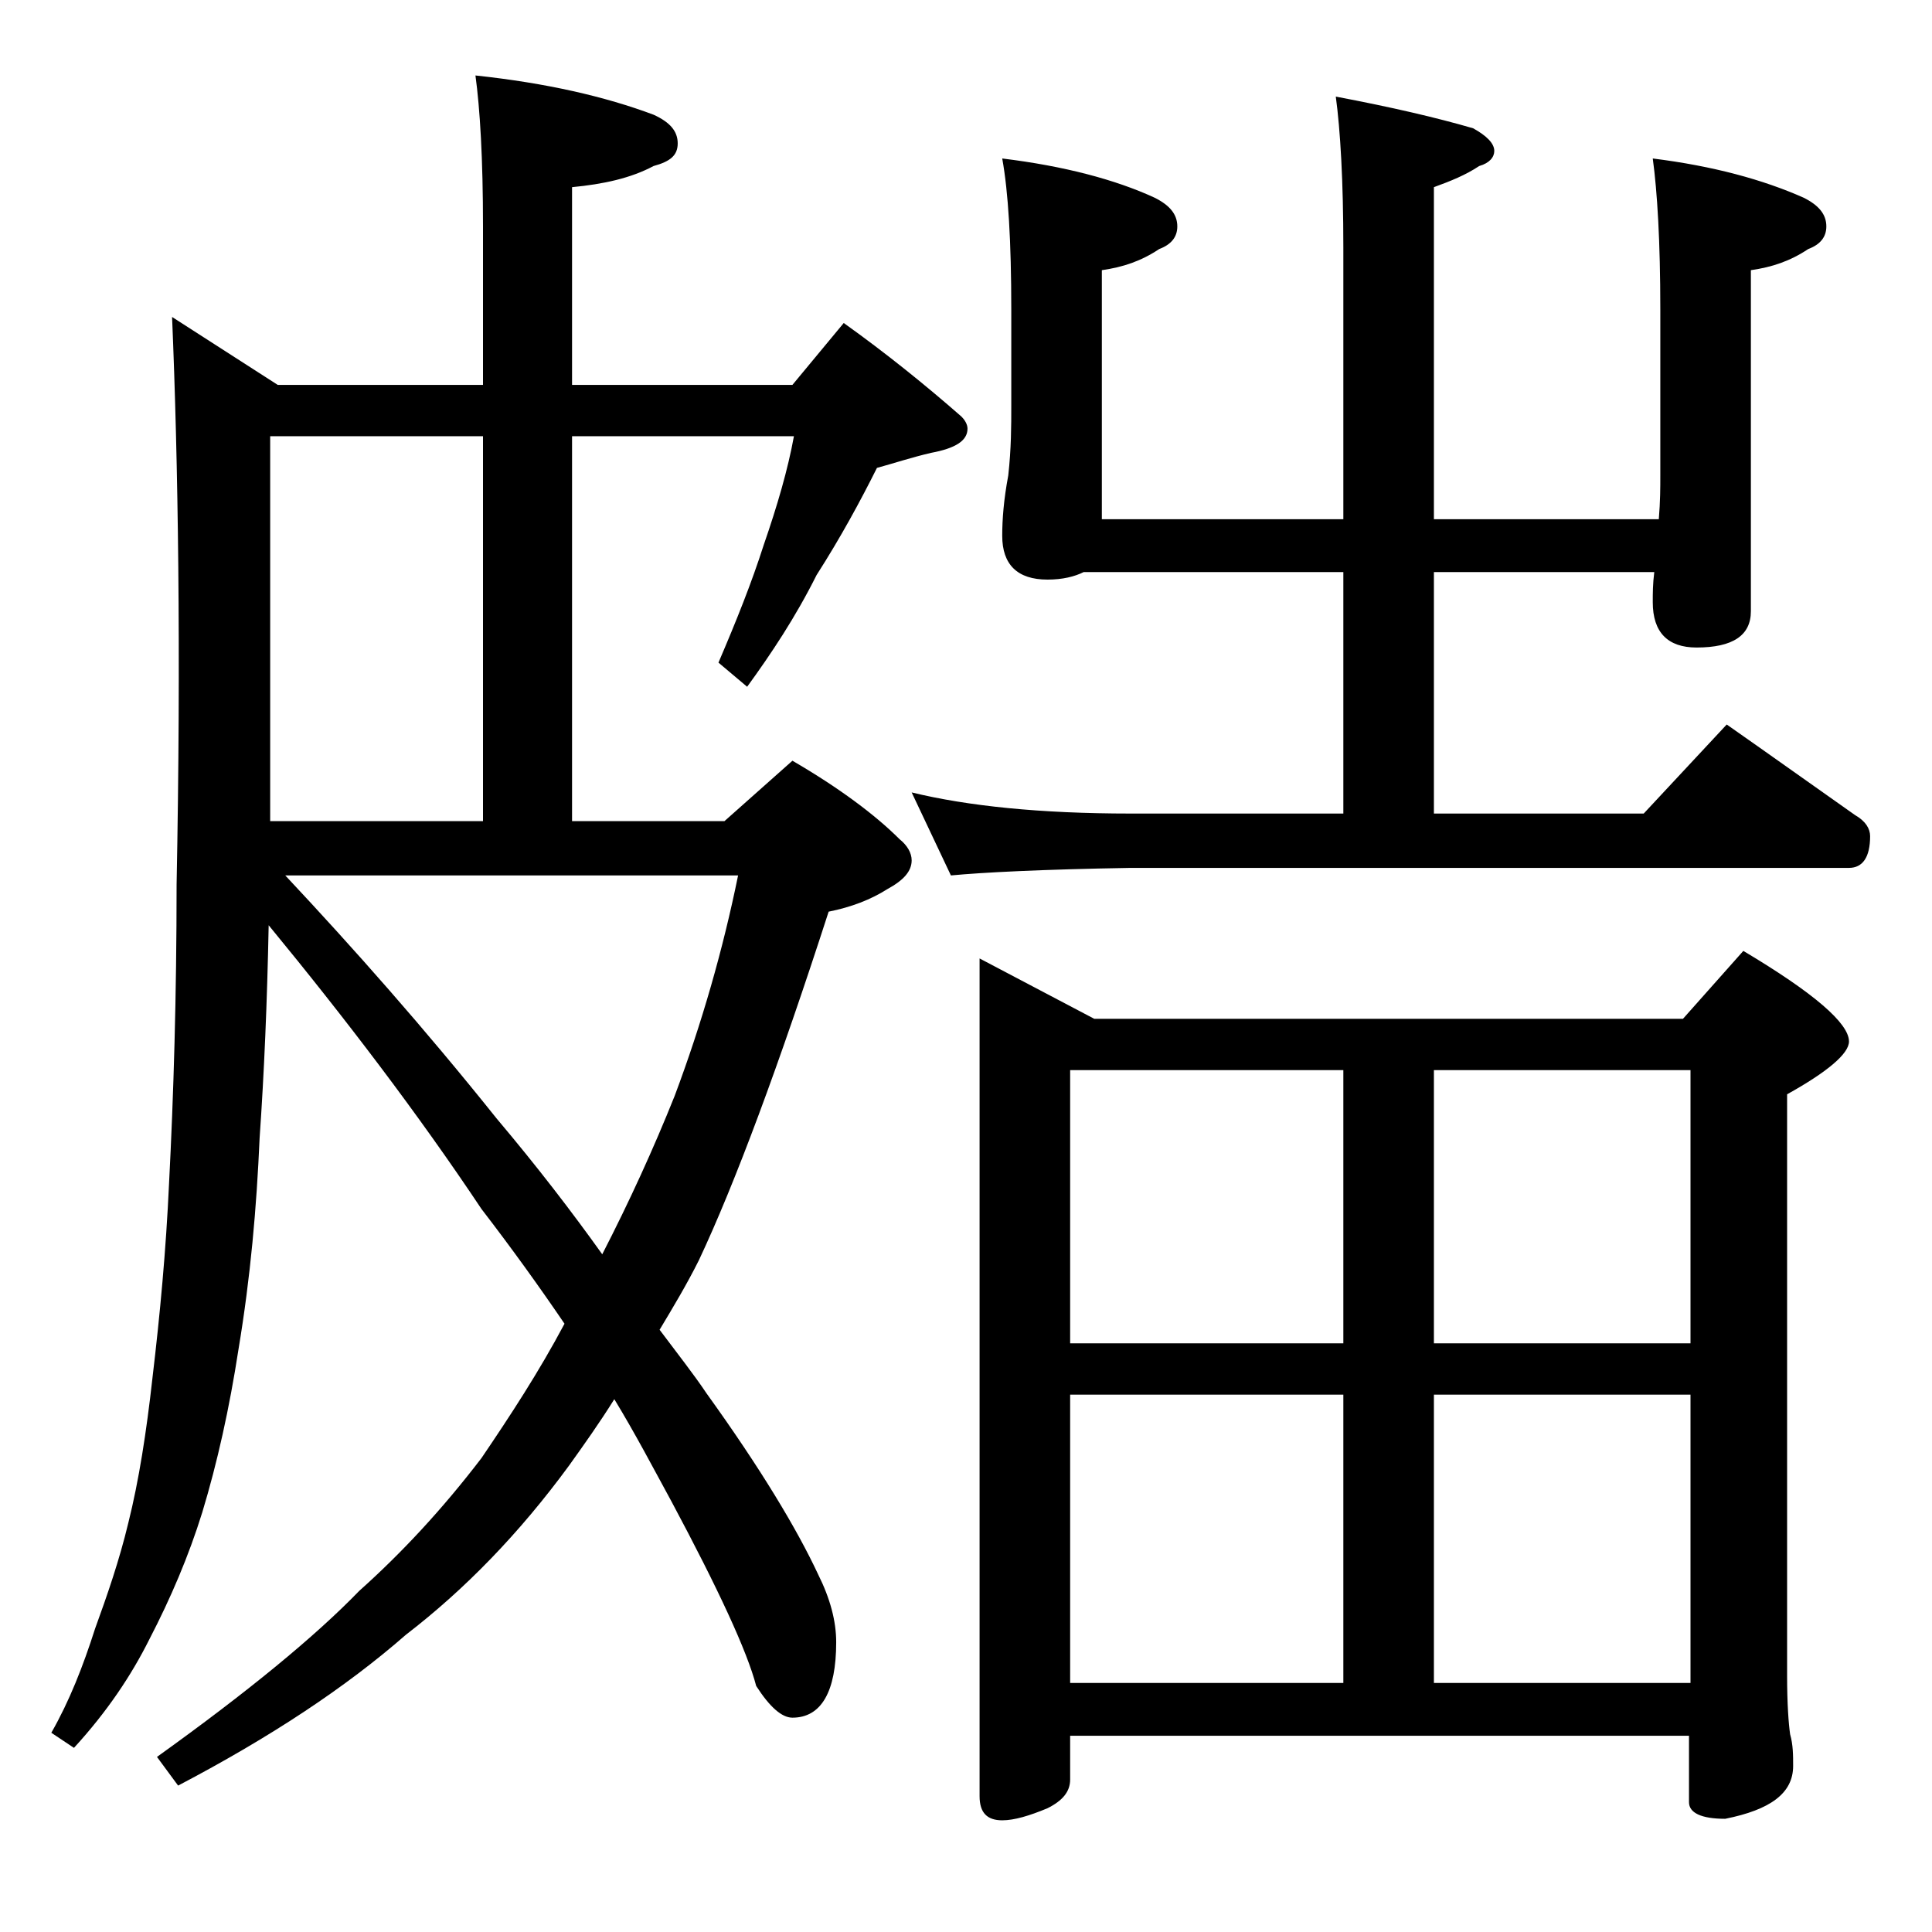 <?xml version="1.0" encoding="utf-8"?>
<!-- Generator: Adobe Illustrator 18.0.0, SVG Export Plug-In . SVG Version: 6.00 Build 0)  -->
<!DOCTYPE svg PUBLIC "-//W3C//DTD SVG 1.1//EN" "http://www.w3.org/Graphics/SVG/1.1/DTD/svg11.dtd">
<svg version="1.1" id="Layer_1" xmlns="http://www.w3.org/2000/svg" xmlns:xlink="http://www.w3.org/1999/xlink" x="0px" y="0px"
	 viewBox="0 0 128 128" enable-background="new 0 0 128 128" xml:space="preserve">
<path d="M11.4,21l7,4.5H32V15c0-4.5-0.2-7.8-0.5-10c4.7,0.5,8.6,1.4,11.8,2.6c1.1,0.5,1.6,1.1,1.6,1.9s-0.5,1.2-1.6,1.5
	c-1.5,0.8-3.3,1.2-5.4,1.4v13.1h14.6l3.4-4.1c2.8,2,5.4,4.1,7.8,6.2c0.2,0.2,0.4,0.5,0.4,0.8c0,0.8-0.8,1.3-2.4,1.6
	c-1.3,0.3-2.5,0.7-3.6,1c-1.1,2.2-2.4,4.6-4,7.1c-1.4,2.8-3,5.2-4.6,7.4l-1.9-1.6c1.2-2.8,2.2-5.3,3-7.8c0.9-2.6,1.6-5,2-7.2H37.9
	v25.5H48l4.5-4c3.1,1.8,5.5,3.6,7.1,5.2c0.5,0.4,0.8,0.9,0.8,1.4c0,0.7-0.5,1.3-1.6,1.9c-1.1,0.7-2.4,1.2-3.9,1.5
	c-3.3,10.2-6.2,18-8.6,23.1c-0.8,1.6-1.7,3.1-2.6,4.6c1.2,1.6,2.3,3,3.1,4.2c3.6,5,6,9,7.4,12c0.8,1.6,1.2,3.1,1.2,4.5
	c0,3.3-1,5-2.9,5c-0.7,0-1.5-0.7-2.4-2.1c-0.6-2.3-2.5-6.4-5.6-12.2c-1.2-2.2-2.4-4.5-3.8-6.8c-1,1.6-2,3-3,4.4
	c-3.3,4.5-6.9,8.2-10.8,11.2c-4,3.5-9,6.8-15.1,10l-1.4-1.9c6-4.3,10.5-8,13.4-11c2.8-2.5,5.5-5.4,8.1-8.8c1.9-2.8,3.8-5.7,5.5-8.9
	c-1.7-2.5-3.5-5-5.5-7.6c-4.2-6.3-9-12.6-14.1-18.8c-0.1,5.1-0.3,9.8-0.6,14.1c-0.2,4.6-0.6,9.2-1.4,14c-0.6,3.9-1.4,7.5-2.4,10.8
	c-0.9,2.9-2.1,5.7-3.5,8.4c-1.2,2.4-2.8,4.8-5,7.2l-1.5-1c1.2-2.1,2.1-4.4,2.9-6.9c0.8-2.2,1.6-4.5,2.2-7c0.7-2.8,1.2-6,1.6-9.6
	c0.5-4.2,0.9-8.5,1.1-12.9c0.3-5.8,0.5-12.4,0.5-19.8C12,43.2,11.8,30.5,11.4,21z M17.9,54.4H32V28.9H17.9V54.4z M18.9,58
	c4.5,4.8,9.2,10.1,14,16.1c2.7,3.2,5,6.2,7,9c1.8-3.5,3.4-7,4.8-10.5c1.8-4.8,3.2-9.7,4.2-14.6H18.9z M66.4,10.5
	c4.1,0.5,7.5,1.4,10.1,2.6c1,0.5,1.5,1.1,1.5,1.9c0,0.7-0.4,1.2-1.2,1.5c-1.2,0.8-2.4,1.2-3.8,1.4v16.5h16v-18c0-4.4-0.2-7.8-0.5-10
	c3.7,0.7,6.7,1.4,9.1,2.1C98.5,9,99,9.5,99,10c0,0.4-0.3,0.8-1,1c-0.9,0.6-1.9,1-3,1.4v22h14.9c0.1-1.2,0.1-2.1,0.1-2.9v-11
	c0-4.5-0.2-7.8-0.5-10c4,0.5,7.3,1.4,10,2.6c1,0.5,1.5,1.1,1.5,1.9c0,0.7-0.4,1.2-1.2,1.5c-1.2,0.8-2.4,1.2-3.8,1.4v22.6
	c0,1.6-1.2,2.4-3.6,2.4c-1.9,0-2.9-1-2.9-3c0-0.6,0-1.2,0.1-2H95v16h13.9l5.5-5.9c3,2.1,5.8,4.1,8.5,6c0.7,0.4,1,0.9,1,1.4
	c0,1.4-0.5,2.1-1.4,2.1H74.9C69,57.6,65.1,57.8,63,58l-2.6-5.5c3.7,0.9,8.5,1.4,14.5,1.4H89v-16H71.8c-0.6,0.3-1.4,0.5-2.4,0.5
	c-2,0-3-1-3-2.9c0-1.1,0.1-2.4,0.4-4c0.2-1.8,0.2-3.3,0.2-4.6v-6.4C67,16,66.8,12.7,66.4,10.5z M64.9,63.5l7.6,4h39l4-4.5
	c4.7,2.8,7,4.8,7,6c0,0.8-1.4,2-4.1,3.5V111c0,1.9,0.1,3.2,0.2,3.9c0.2,0.7,0.2,1.4,0.2,2.1c0,1.8-1.5,2.9-4.5,3.5
	c-1.6,0-2.4-0.4-2.4-1.1V115H70.9v2.9c0,0.8-0.5,1.4-1.5,1.9c-1.2,0.5-2.2,0.8-3,0.8c-1,0-1.5-0.5-1.5-1.6V63.5z M70.9,89H89V70.9
	H70.9V89z M70.9,111.5H89V92.4H70.9V111.5z M95,70.9V89h17V70.9H95z M95,111.5h17V92.4H95V111.5z"/>
</svg>
